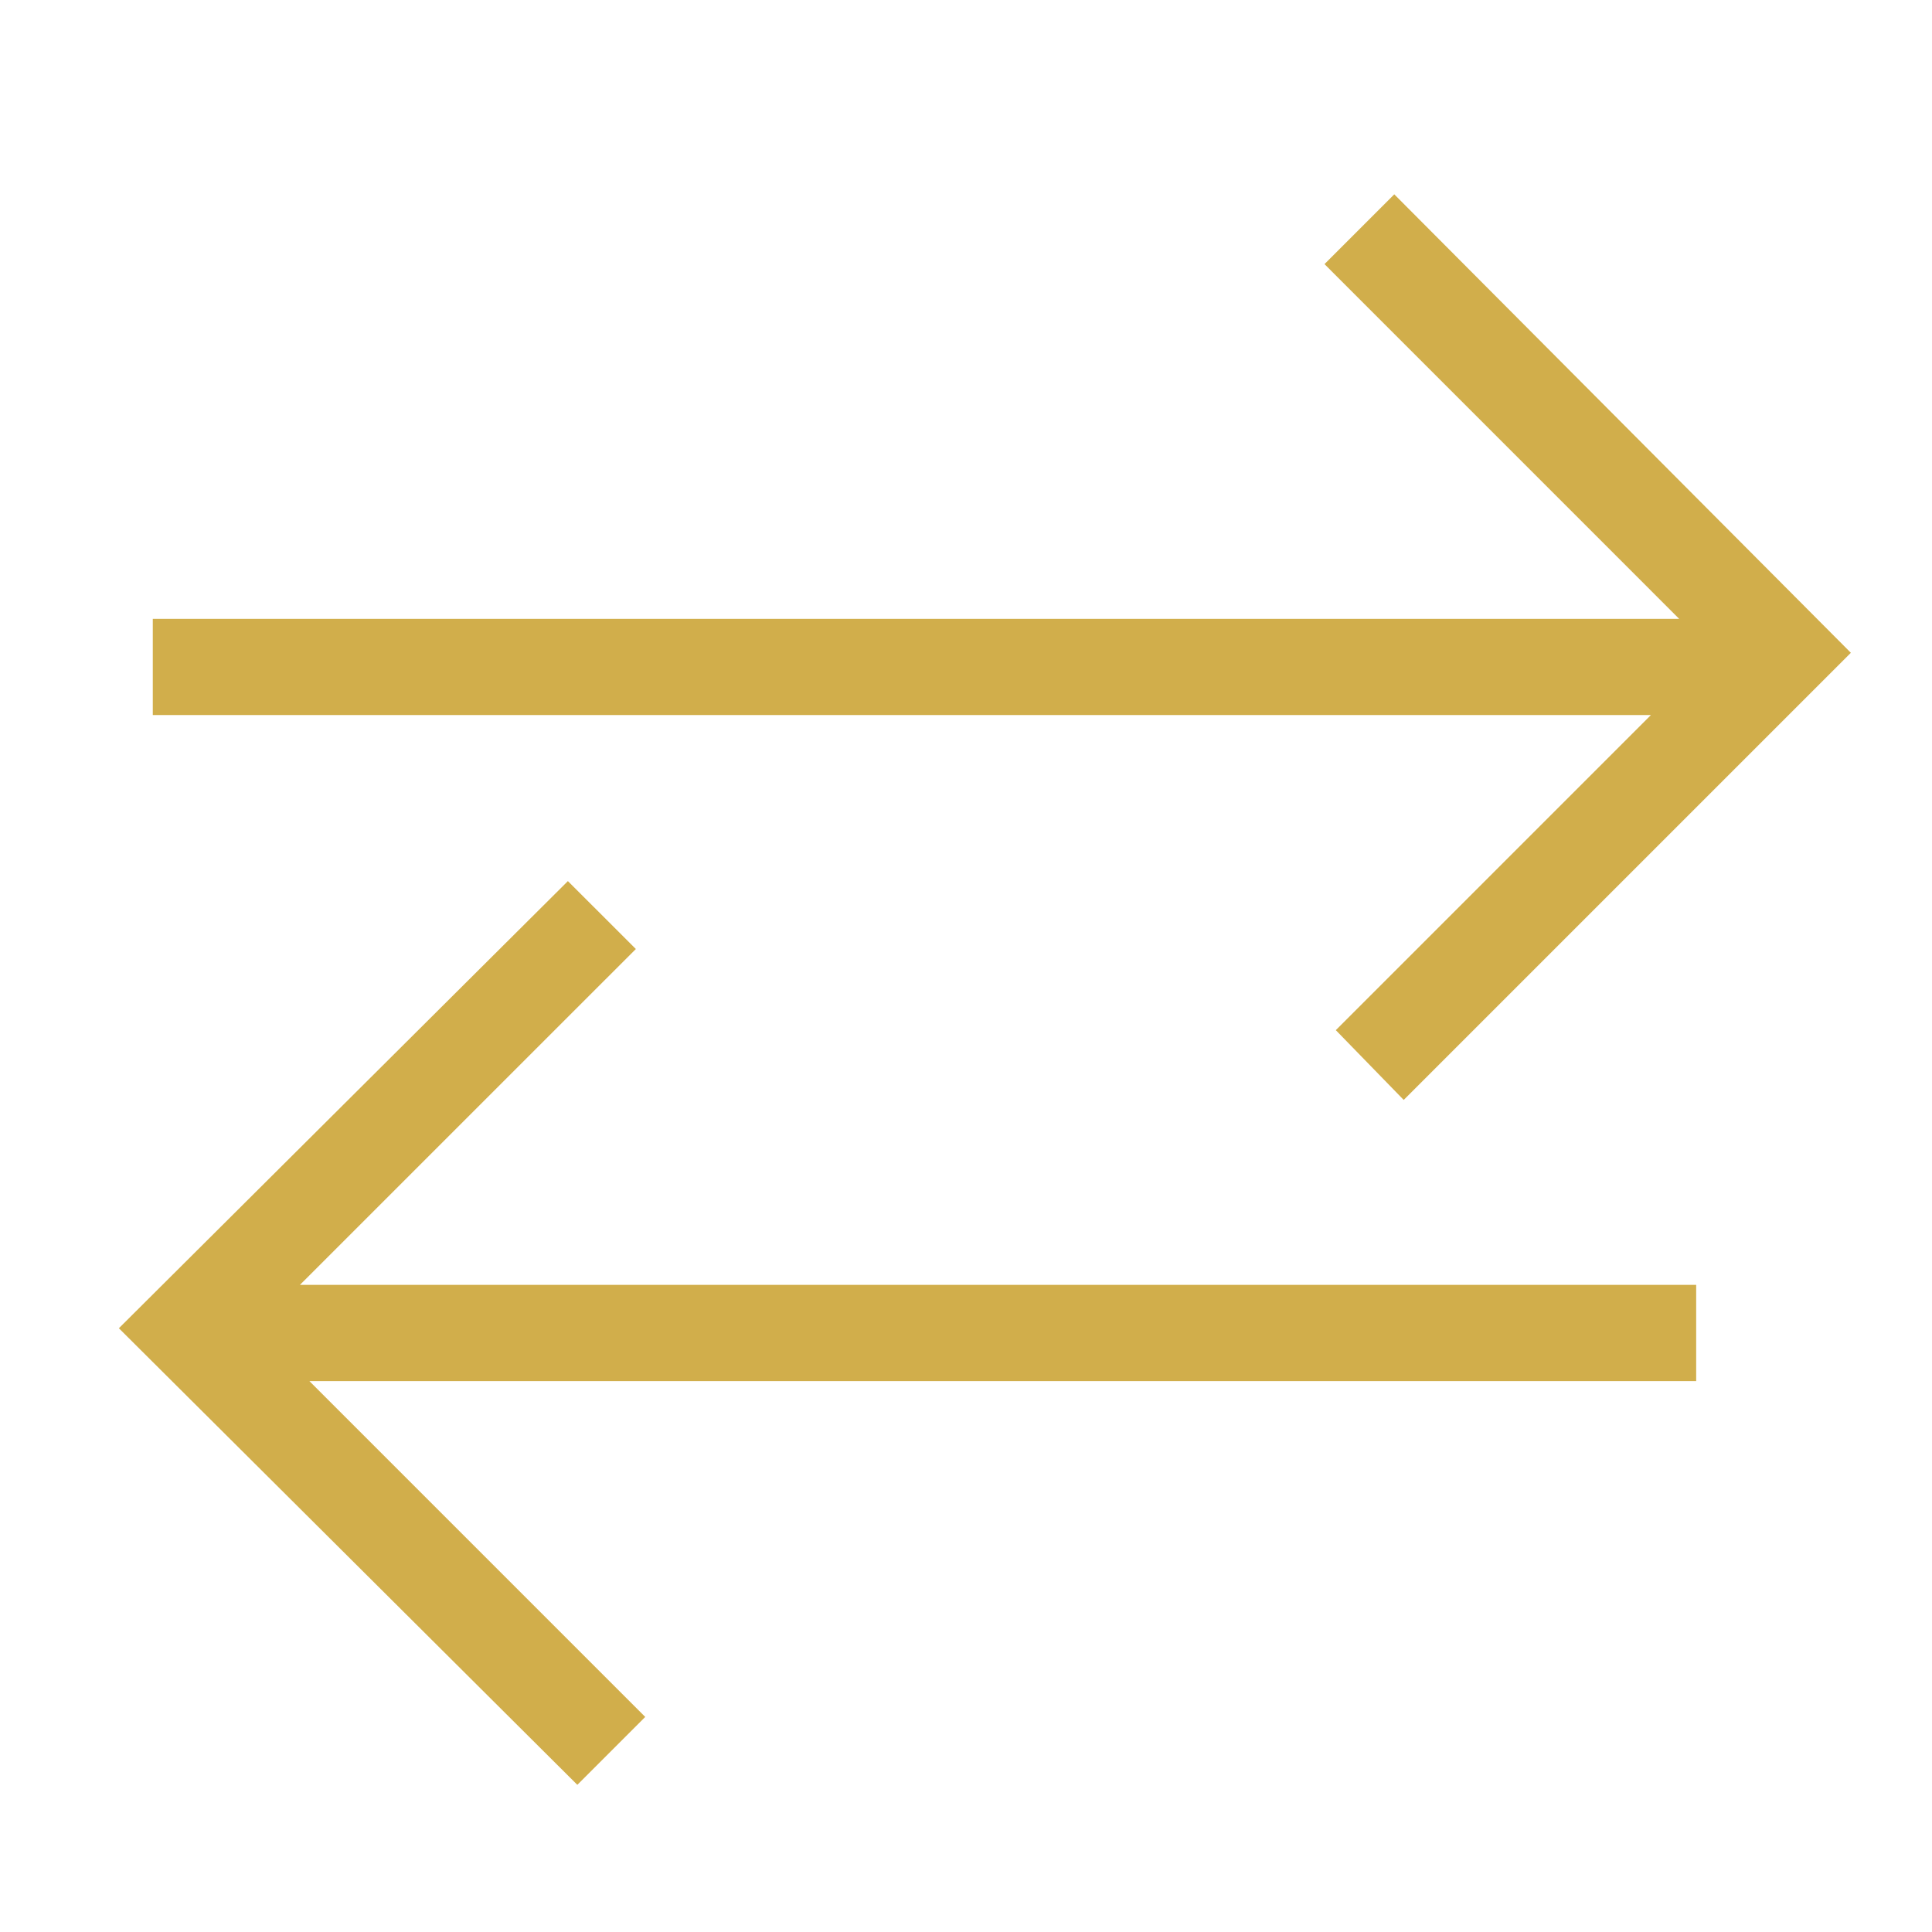 <svg xmlns="http://www.w3.org/2000/svg" width="34" height="34" viewBox="0 0 34 34" fill="none"><path d="M23.508 18.129L24.703 19.357L32.572 11.488L24.537 3.42L23.309 4.648L29.551 10.891H2.689V12.584H29.053L23.508 18.129ZM11.19 16.701L9.994 15.506L2.092 23.375L10.16 31.41L11.355 30.215L5.445 24.305H29.85V22.611H5.279L11.19 16.701Z" fill="#D1AE4B"></path></svg>